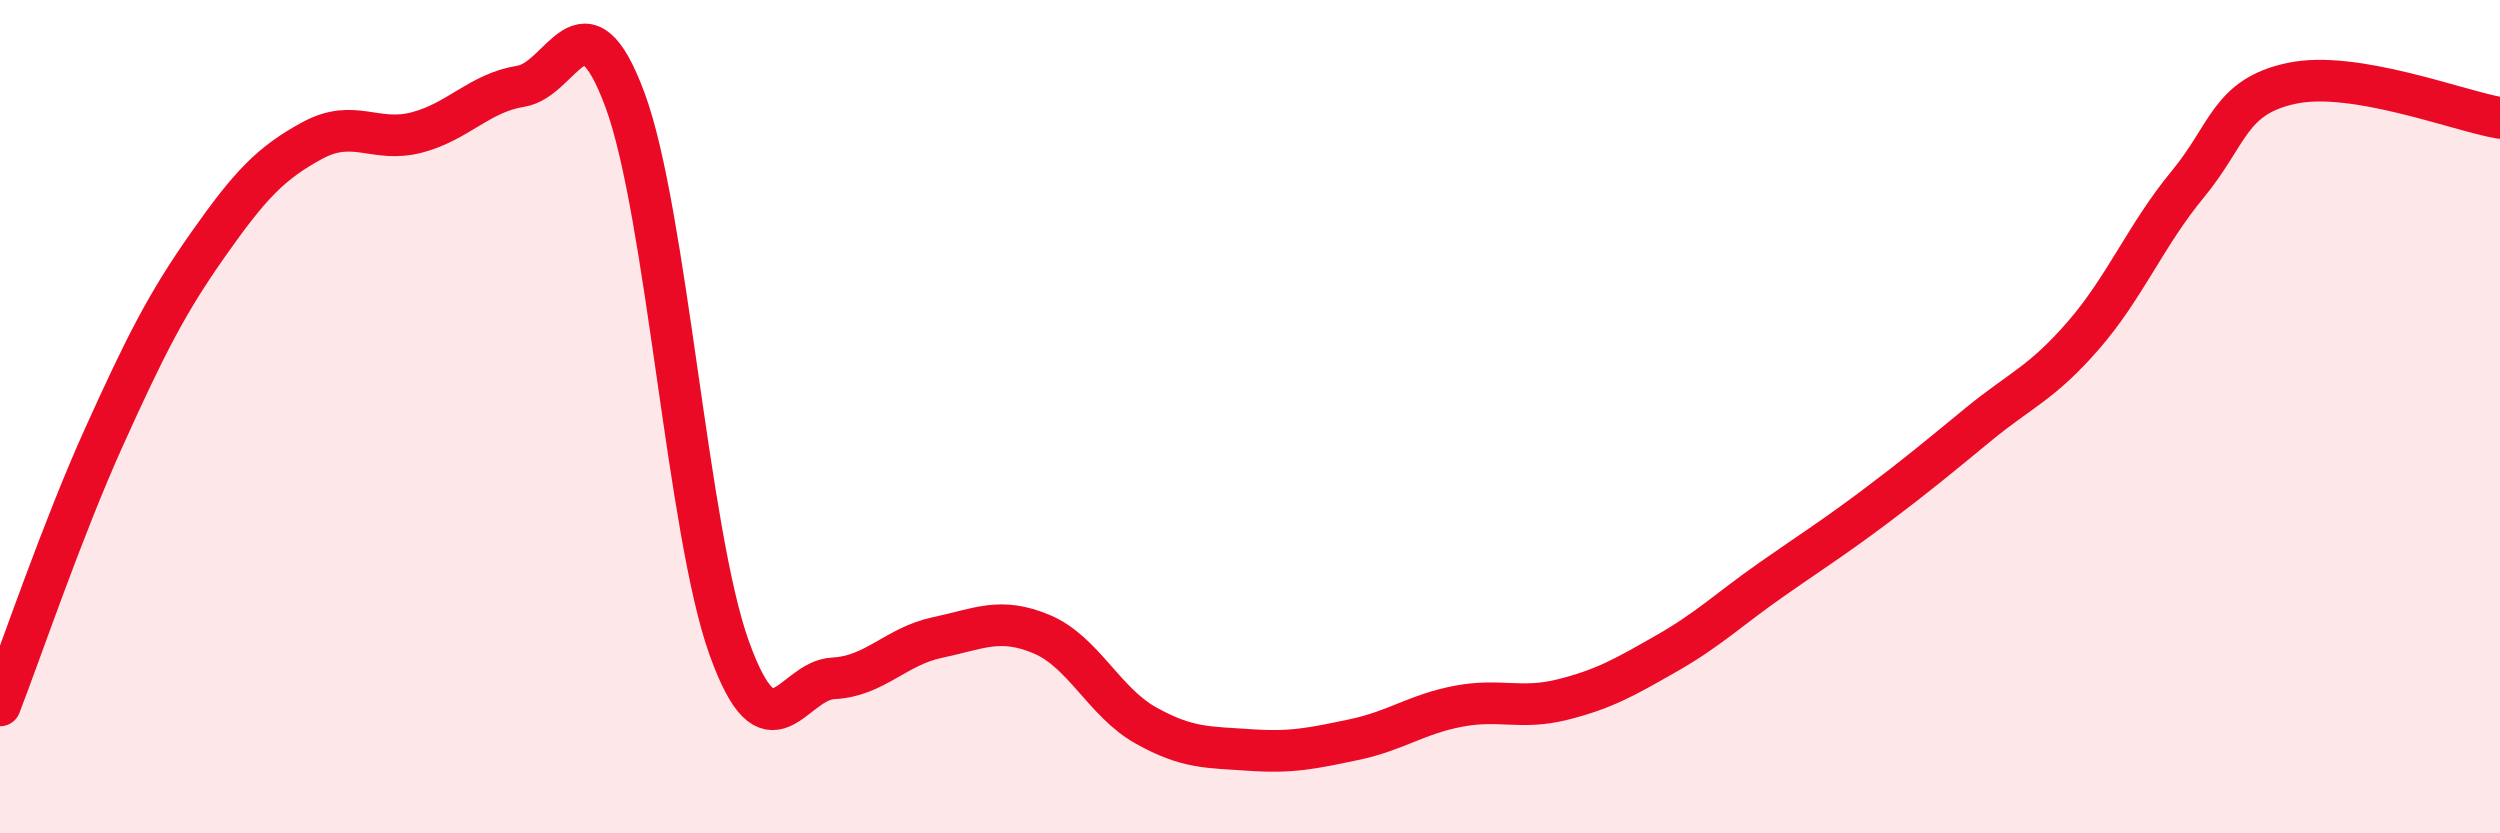 
    <svg width="60" height="20" viewBox="0 0 60 20" xmlns="http://www.w3.org/2000/svg">
      <path
        d="M 0,16.93 C 0.5,15.64 1.5,12.69 2.5,10.48 C 3.5,8.27 4,7.28 5,5.86 C 6,4.44 6.5,3.91 7.5,3.37 C 8.5,2.83 9,3.44 10,3.18 C 11,2.92 11.5,2.23 12.5,2.07 C 13.5,1.91 14,-0.3 15,2.4 C 16,5.1 16.5,12.77 17.5,15.55 C 18.5,18.33 19,16.33 20,16.28 C 21,16.23 21.5,15.51 22.5,15.3 C 23.5,15.09 24,14.8 25,15.22 C 26,15.64 26.5,16.85 27.5,17.41 C 28.5,17.97 29,17.93 30,18 C 31,18.07 31.5,17.96 32.5,17.75 C 33.5,17.54 34,17.14 35,16.95 C 36,16.76 36.5,17.04 37.5,16.79 C 38.5,16.54 39,16.25 40,15.68 C 41,15.11 41.5,14.62 42.5,13.92 C 43.5,13.22 44,12.91 45,12.16 C 46,11.41 46.5,10.99 47.5,10.17 C 48.5,9.35 49,9.2 50,8.05 C 51,6.9 51.5,5.64 52.5,4.43 C 53.5,3.22 53.5,2.32 55,2 C 56.5,1.68 59,2.66 60,2.83L60 20L0 20Z"
        fill="#EB0A25"
        opacity="0.1"
        stroke-linecap="round"
        stroke-linejoin="round"
      />
      <path
        d="M 0,16.93 C 0.5,15.64 1.5,12.69 2.5,10.48 C 3.5,8.27 4,7.28 5,5.86 C 6,4.44 6.5,3.91 7.5,3.37 C 8.5,2.83 9,3.44 10,3.18 C 11,2.92 11.5,2.23 12.5,2.07 C 13.5,1.91 14,-0.3 15,2.4 C 16,5.1 16.5,12.77 17.5,15.55 C 18.5,18.33 19,16.33 20,16.28 C 21,16.23 21.5,15.51 22.5,15.3 C 23.5,15.09 24,14.8 25,15.22 C 26,15.64 26.5,16.85 27.5,17.41 C 28.5,17.97 29,17.93 30,18 C 31,18.07 31.5,17.96 32.5,17.75 C 33.5,17.54 34,17.14 35,16.95 C 36,16.76 36.5,17.04 37.5,16.79 C 38.5,16.54 39,16.25 40,15.68 C 41,15.11 41.5,14.62 42.5,13.92 C 43.5,13.22 44,12.91 45,12.16 C 46,11.41 46.5,10.99 47.5,10.17 C 48.5,9.35 49,9.2 50,8.05 C 51,6.9 51.5,5.64 52.5,4.43 C 53.5,3.22 53.5,2.32 55,2 C 56.5,1.68 59,2.66 60,2.83"
        stroke="#EB0A25"
        stroke-width="1"
        fill="none"
        stroke-linecap="round"
        stroke-linejoin="round"
      />
    </svg>
  